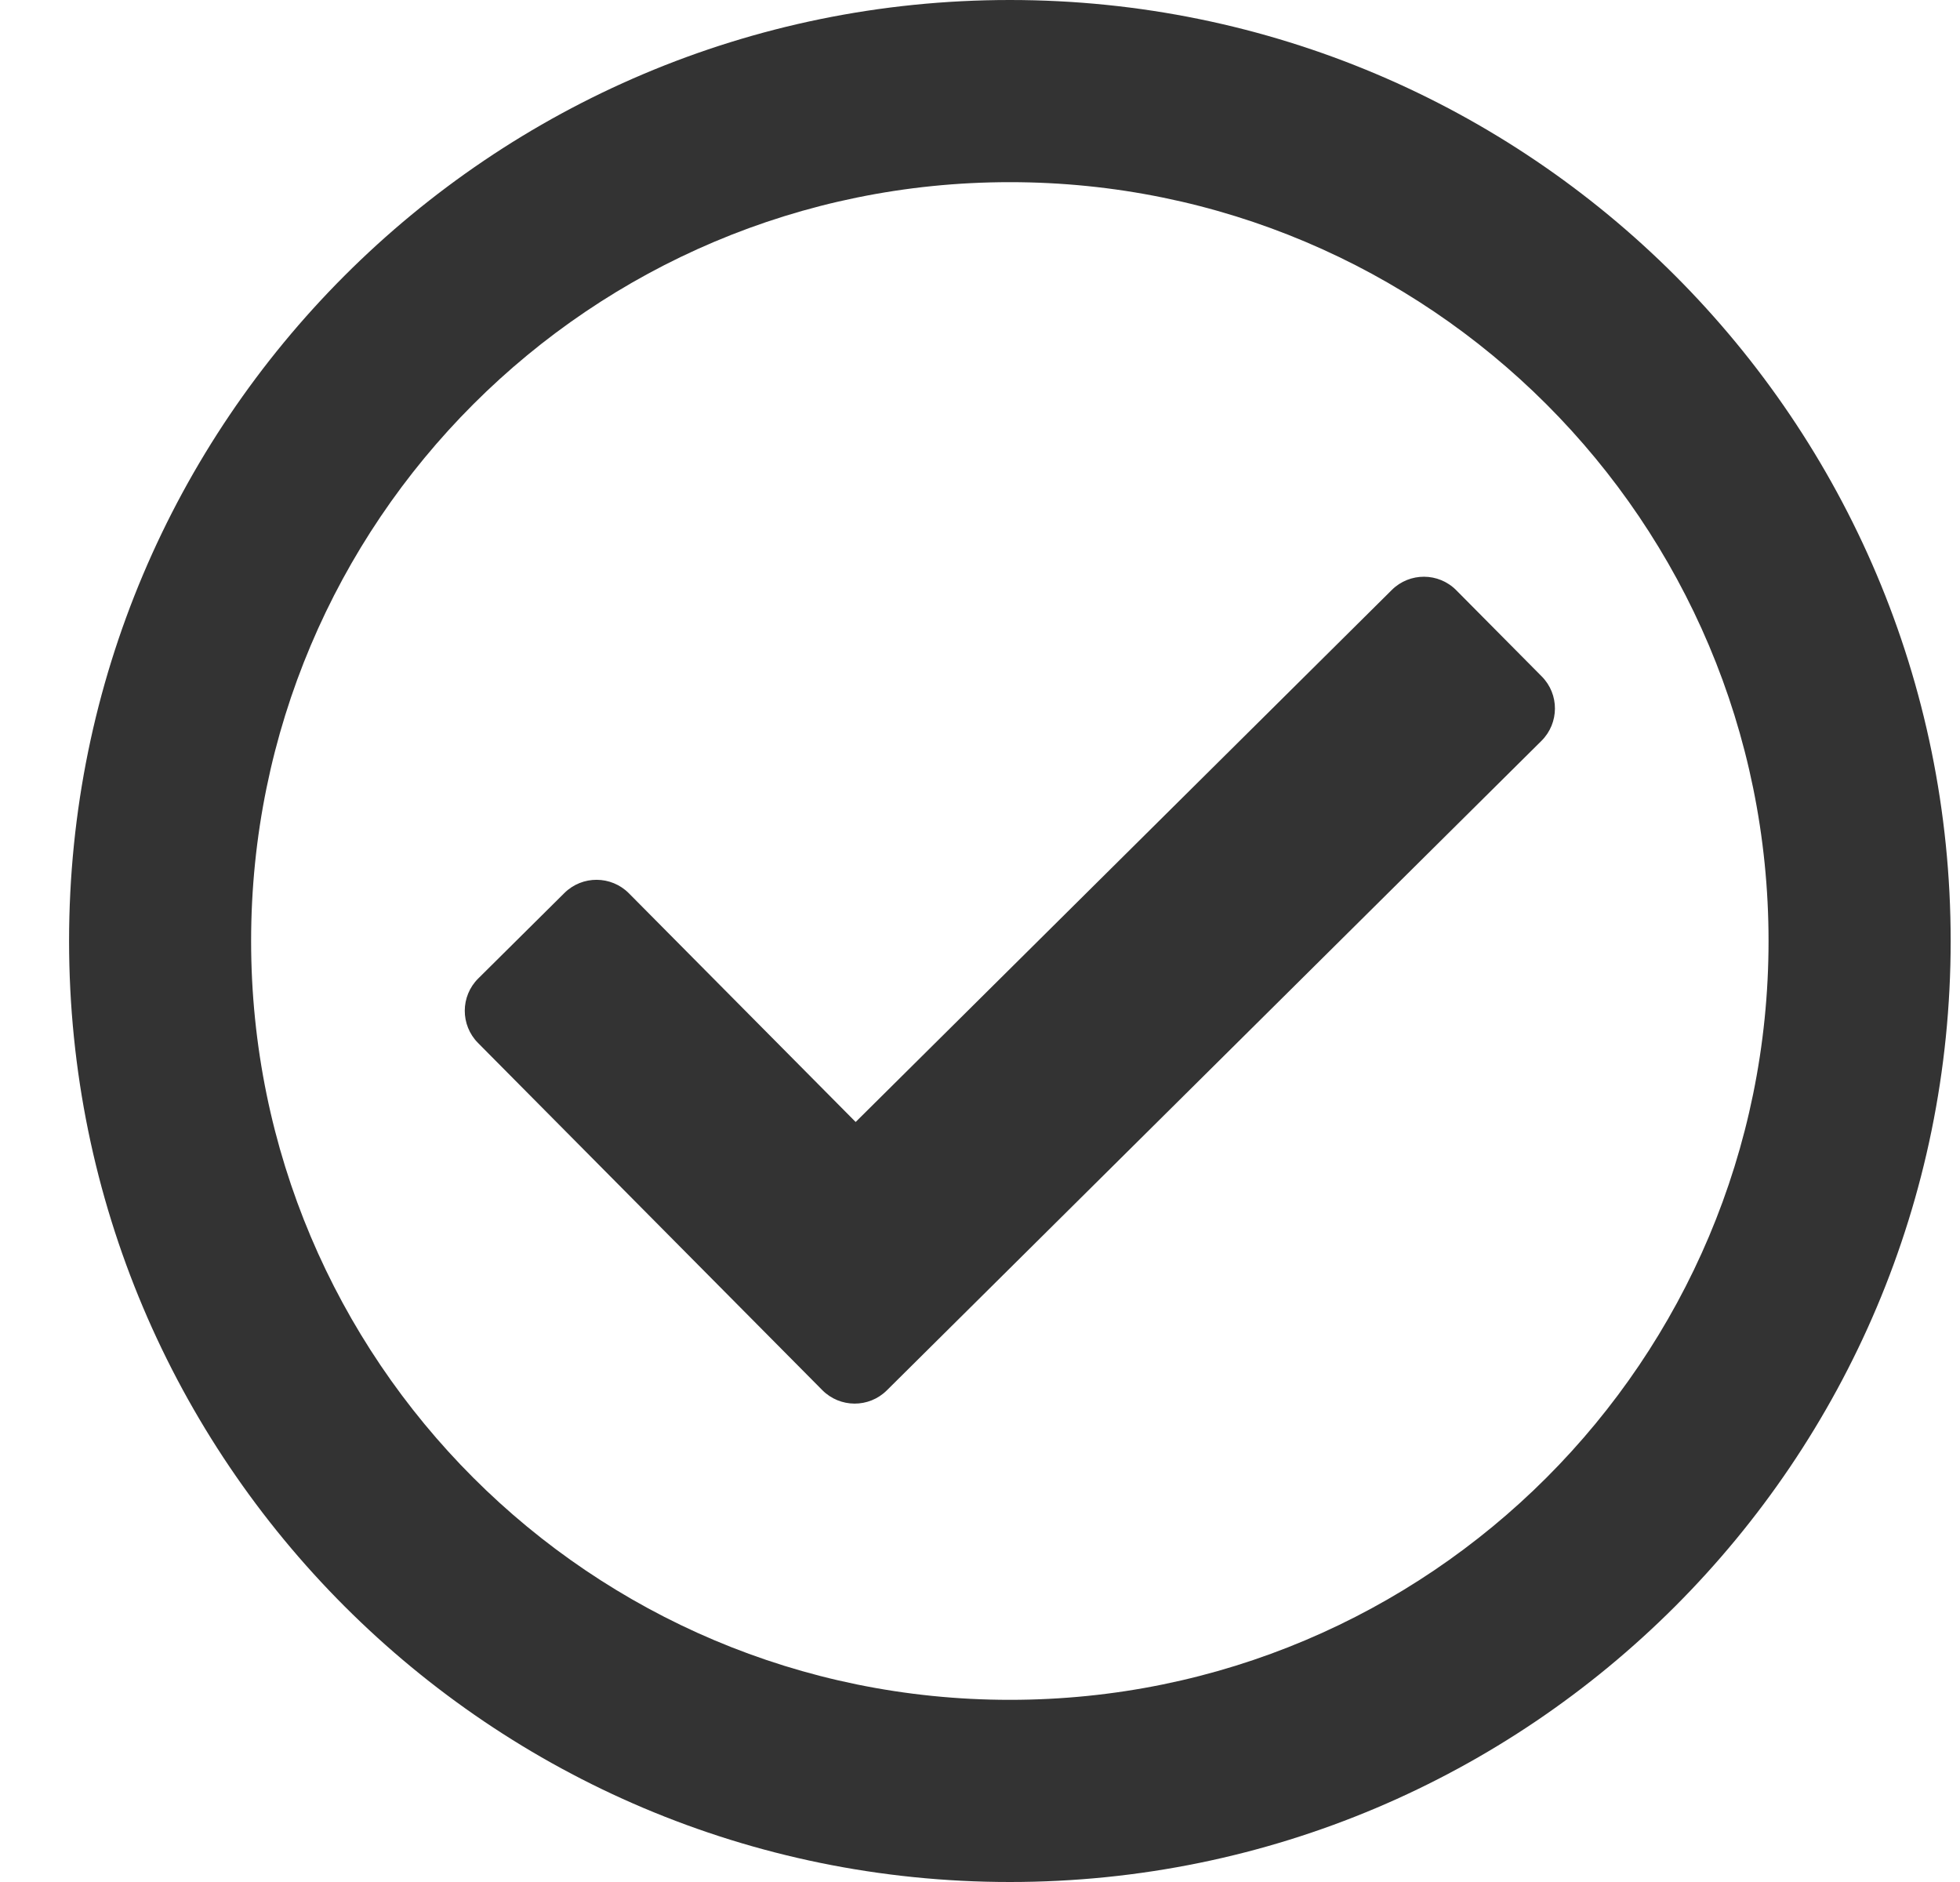 <svg width="25" height="24" viewBox="0 0 25 24" fill="none" xmlns="http://www.w3.org/2000/svg">
<path d="M12.881 0C6.253 0 0.881 5.373 0.881 12C0.881 18.627 6.253 24 12.881 24C19.508 24 24.881 18.627 24.881 12C24.881 5.373 19.508 0 12.881 0ZM12.881 2.323C18.229 2.323 22.558 6.651 22.558 12C22.558 17.348 18.23 21.677 12.881 21.677C7.533 21.677 3.203 17.349 3.203 12C3.203 6.652 7.532 2.323 12.881 2.323ZM19.665 8.626L18.575 7.527C18.349 7.299 17.981 7.297 17.753 7.523L10.914 14.308L8.021 11.391C7.795 11.164 7.427 11.162 7.199 11.388L6.1 12.478C5.872 12.704 5.871 13.072 6.097 13.3L10.489 17.728C10.715 17.955 11.083 17.957 11.311 17.731L19.662 9.447C19.889 9.221 19.891 8.853 19.665 8.626Z" fill="#333333"/>
</svg>

